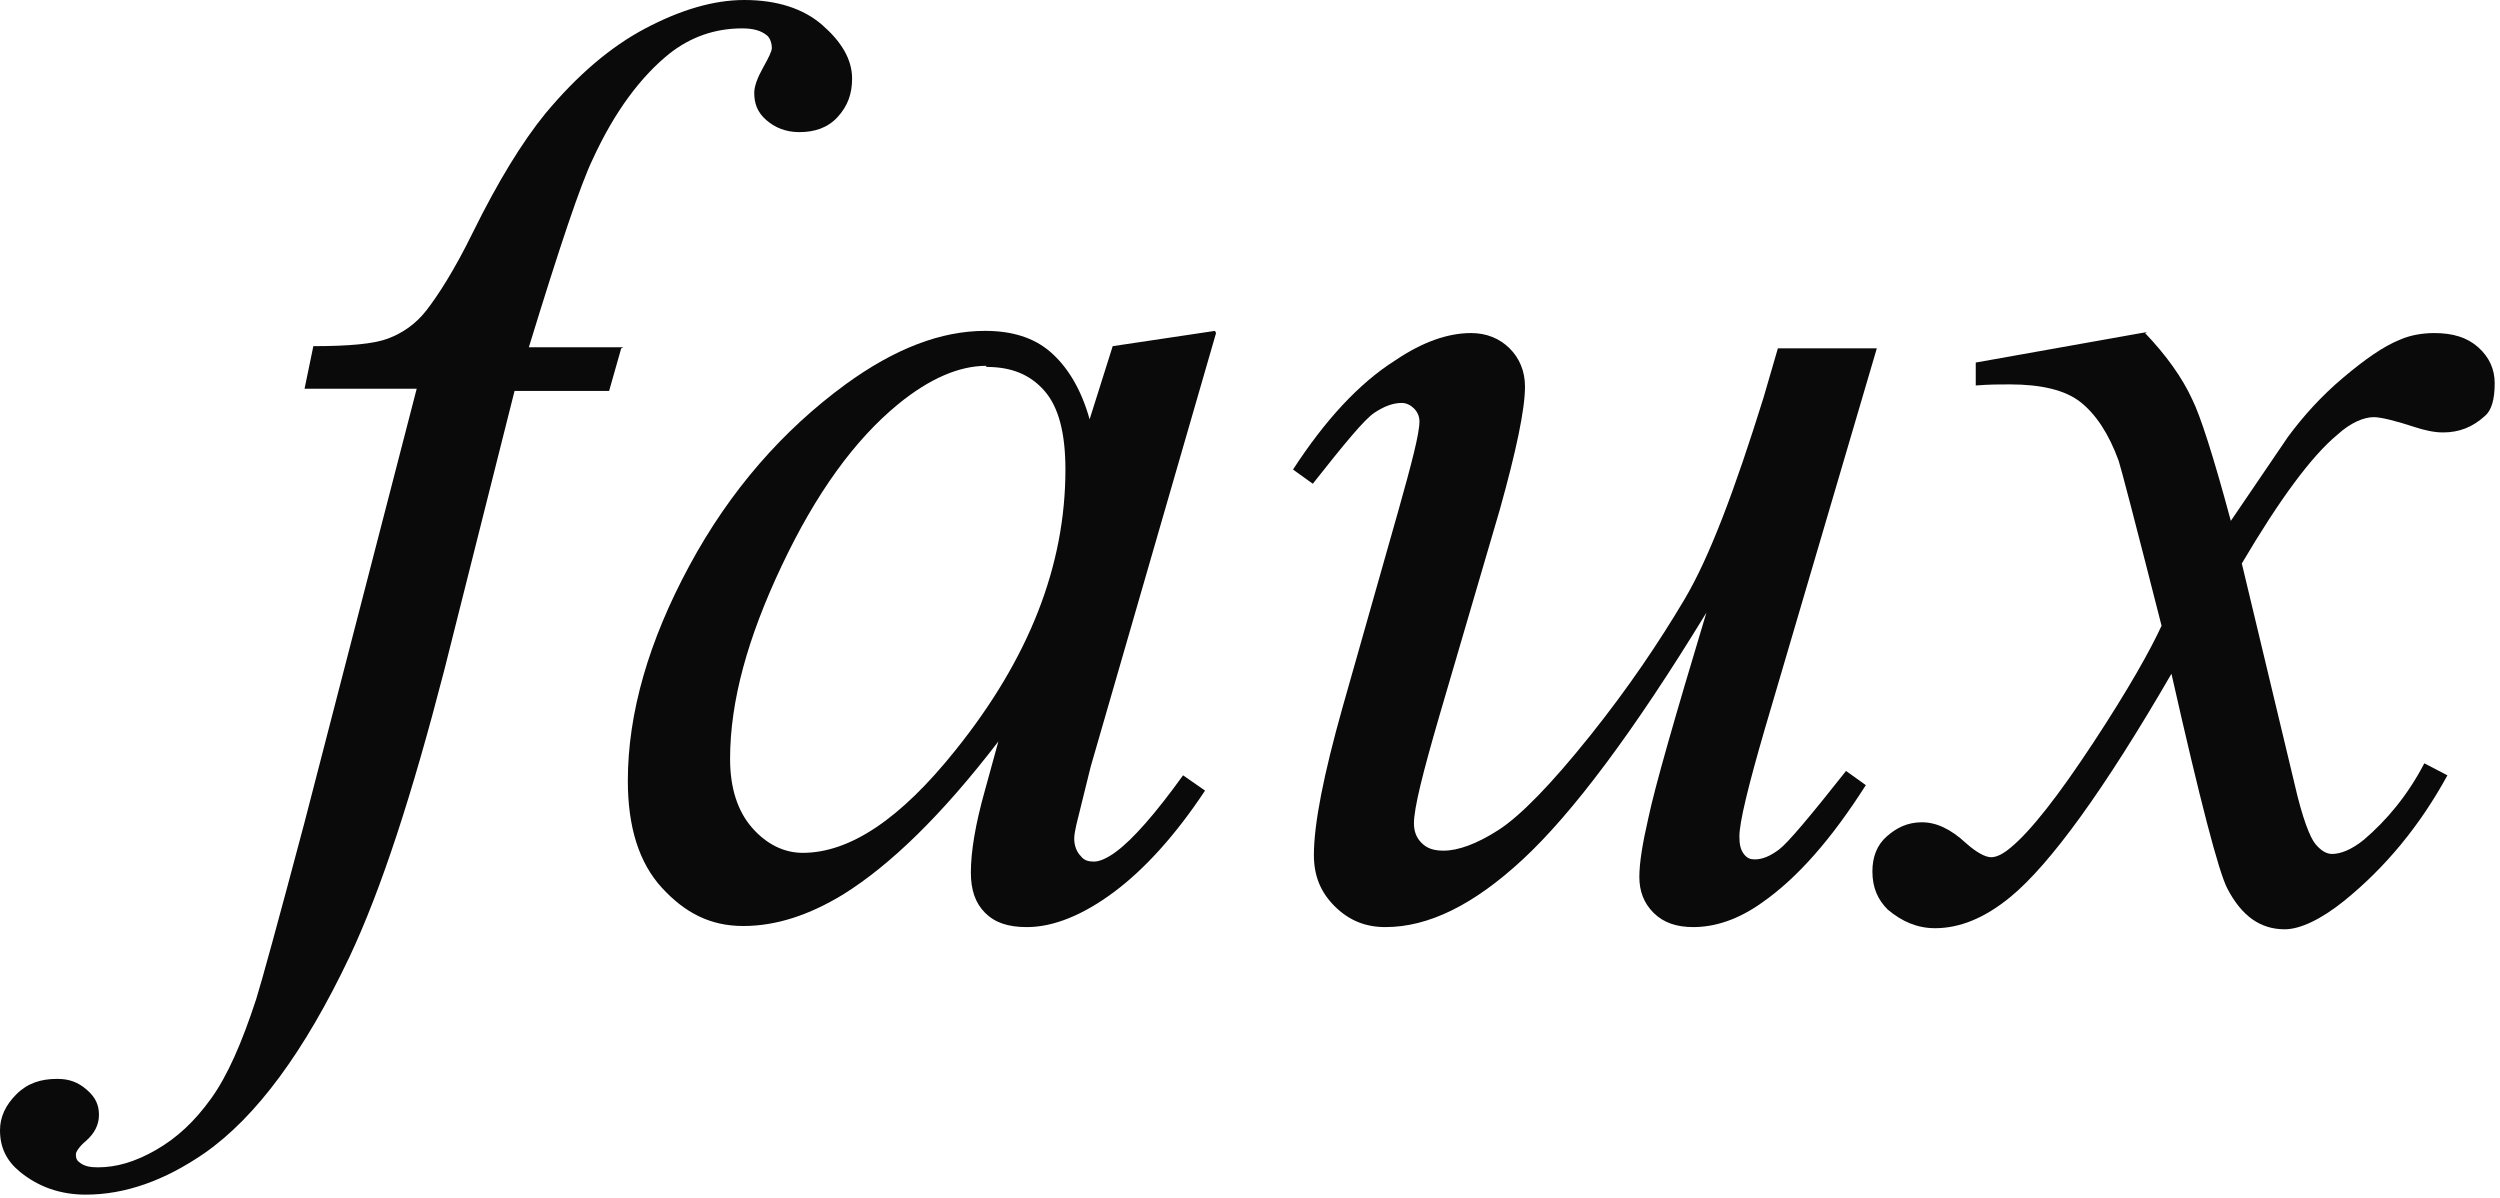 <svg width="363" height="174" viewBox="0 0 363 174" fill="none" xmlns="http://www.w3.org/2000/svg">
<path d="M90.199 50.58L88.443 56.763H74.713L64.496 97.354C59.866 115.27 55.396 129.065 50.767 138.895C44.221 152.69 37.197 162.203 29.694 167.436C23.947 171.399 18.199 173.461 12.452 173.461C8.78 173.461 5.588 172.351 2.874 170.131C0.958 168.545 0 166.643 0 164.106C0 162.203 0.798 160.459 2.395 158.873C3.991 157.288 5.907 156.654 8.301 156.654C10.058 156.654 11.335 157.129 12.612 158.239C13.889 159.349 14.368 160.459 14.368 161.886C14.368 163.313 13.729 164.582 12.452 165.691C11.494 166.484 11.015 167.277 11.015 167.594C11.015 168.228 11.175 168.545 11.654 168.863C12.293 169.338 13.091 169.497 14.208 169.497C16.922 169.497 19.636 168.704 22.669 166.96C25.703 165.216 28.257 162.837 30.652 159.508C33.046 156.178 35.122 151.421 37.197 145.079C37.995 142.542 40.39 133.822 44.221 119.393L60.505 56.446H44.221L45.498 50.262C50.607 50.262 54.279 49.945 56.354 49.153C58.43 48.36 60.345 47.091 61.942 45.03C63.538 42.969 65.933 39.322 68.647 33.773C72.319 26.32 75.831 20.612 79.183 16.49C83.813 10.94 88.602 6.818 93.711 4.122C98.82 1.427 103.609 0 108.079 0C112.868 0 116.7 1.268 119.414 3.647C122.127 6.025 123.724 8.562 123.724 11.416C123.724 13.636 123.085 15.38 121.649 16.965C120.212 18.551 118.296 19.185 116.061 19.185C114.145 19.185 112.549 18.551 111.272 17.441C109.995 16.331 109.516 15.063 109.516 13.477C109.516 12.526 109.995 11.258 110.793 9.83C111.591 8.403 112.07 7.452 112.07 6.976C112.07 6.184 111.751 5.391 111.272 5.074C110.473 4.44 109.356 4.122 107.76 4.122C103.768 4.122 100.256 5.391 97.223 7.769C93.072 11.099 89.241 16.173 86.048 23.149C84.292 26.796 81.259 35.834 76.789 50.421H90.518L90.199 50.58Z" fill="#0A0A0A"/>
<path d="M176.571 48.36L158.371 111.307L156.296 119.711C156.136 120.503 155.977 121.138 155.977 121.772C155.977 122.723 156.296 123.675 156.934 124.309C157.413 124.943 158.052 125.102 158.85 125.102C159.648 125.102 160.766 124.626 162.043 123.675C164.438 121.93 167.79 118.125 171.781 112.576L174.974 114.795C170.664 121.296 166.194 126.211 161.724 129.541C157.254 132.871 152.943 134.615 149.112 134.615C146.398 134.615 144.482 133.981 143.045 132.554C141.609 131.127 140.97 129.224 140.97 126.687C140.97 123.675 141.609 119.711 143.045 114.637L144.961 107.66C136.819 118.284 129.316 125.577 122.451 129.858C117.502 132.871 112.713 134.456 107.924 134.456C103.134 134.456 99.463 132.554 96.11 128.907C92.758 125.26 91.161 120.028 91.161 113.368C91.161 103.538 94.194 93.073 100.101 82.133C106.008 71.192 113.671 62.472 122.771 55.812C129.955 50.58 136.66 48.043 143.045 48.043C146.877 48.043 150.07 48.995 152.464 51.056C154.859 53.117 156.934 56.288 158.212 60.886L161.564 50.263L176.411 48.043L176.571 48.36ZM143.205 53.117C139.214 53.117 134.904 55.02 130.433 58.666C124.048 63.899 118.46 71.668 113.511 82.133C108.562 92.597 106.008 101.794 106.008 110.197C106.008 114.478 107.126 117.808 109.201 120.186C111.276 122.565 113.831 123.833 116.544 123.833C123.409 123.833 130.753 118.918 138.735 108.929C149.431 95.61 154.699 82.133 154.699 68.18C154.699 62.947 153.741 59.142 151.666 56.764C149.591 54.386 146.877 53.276 143.205 53.276V53.117Z" fill="#0A0A0A"/>
<path d="M272.515 50.579L256.232 105.916C253.837 114.161 252.56 119.393 252.56 121.454C252.56 122.564 252.72 123.357 253.199 123.991C253.677 124.625 254.156 124.784 254.795 124.784C255.912 124.784 257.03 124.308 258.307 123.357C259.584 122.405 262.777 118.6 268.045 111.941L270.919 114.002C265.97 121.771 261.021 127.479 255.753 131.126C252.4 133.504 249.048 134.614 245.855 134.614C243.46 134.614 241.545 133.98 240.108 132.553C238.671 131.126 238.032 129.382 238.032 127.321C238.032 125.259 238.511 122.405 239.31 118.917C240.267 114.319 243.141 104.33 247.771 88.95C237.234 106.233 228.294 118.124 221.11 124.784C213.926 131.443 207.381 134.614 201.155 134.614C198.281 134.614 195.886 133.663 193.811 131.602C191.736 129.54 190.778 127.162 190.778 124.15C190.778 119.551 192.215 112.416 194.929 102.744L203.07 74.046C204.986 67.228 206.104 62.947 206.104 61.203C206.104 60.41 205.784 59.776 205.305 59.3C204.826 58.824 204.188 58.507 203.549 58.507C202.272 58.507 200.995 58.983 199.558 59.934C198.121 60.886 195.248 64.374 190.618 70.24L187.745 68.179C192.374 61.044 197.323 55.653 202.591 52.324C206.583 49.628 210.254 48.36 213.607 48.36C215.842 48.36 217.758 49.152 219.194 50.579C220.631 52.006 221.429 53.909 221.429 56.129C221.429 59.459 220.152 65.484 217.758 74.046L208.977 104.013C206.583 112.258 205.305 117.332 205.305 119.551C205.305 120.661 205.625 121.613 206.423 122.405C207.221 123.198 208.179 123.515 209.616 123.515C211.691 123.515 214.405 122.564 217.598 120.503C220.791 118.442 225.261 113.843 230.848 106.867C236.436 99.89 240.906 93.231 244.578 87.047C248.25 80.864 251.921 71.033 256.072 57.714L258.148 50.579H272.356H272.515Z" fill="#0A0A0A"/>
<path d="M311.464 48.361C314.497 51.533 316.892 54.862 318.328 58.033C319.446 60.253 321.362 66.12 323.916 75.633L332.217 63.424C334.452 60.412 337.007 57.558 340.2 54.862C343.392 52.167 346.106 50.264 348.501 49.313C349.938 48.678 351.694 48.361 353.45 48.361C356.164 48.361 358.239 48.996 359.836 50.423C361.432 51.85 362.23 53.594 362.23 55.655C362.23 58.033 361.751 59.619 360.794 60.412C359.038 61.997 357.122 62.79 354.727 62.79C353.45 62.79 352.013 62.473 350.576 61.997C347.703 61.046 345.627 60.57 344.67 60.57C343.233 60.57 341.317 61.363 339.401 63.107C335.57 66.278 330.94 72.621 325.512 81.817L333.175 113.845C334.293 118.76 335.41 121.614 336.208 122.566C337.007 123.517 337.805 123.993 338.603 123.993C339.88 123.993 341.477 123.359 343.233 121.932C346.585 119.078 349.619 115.431 352.013 110.833L355.366 112.577C351.375 119.87 346.426 125.895 340.359 130.811C337.007 133.506 333.973 134.933 331.738 134.933C328.226 134.933 325.512 133.031 323.437 129.067C322.16 126.688 319.446 116.224 315.295 97.831C305.557 114.638 297.734 125.42 291.987 130.177C288.156 133.348 284.484 134.775 280.972 134.775C278.417 134.775 276.182 133.823 274.107 132.079C272.67 130.652 271.872 128.908 271.872 126.53C271.872 124.468 272.511 122.724 273.947 121.456C275.384 120.187 276.981 119.395 279.056 119.395C281.131 119.395 283.207 120.346 285.442 122.407C287.038 123.834 288.315 124.468 289.114 124.468C289.912 124.468 290.87 123.993 291.987 123.041C294.861 120.663 298.852 115.589 303.96 107.82C309.069 100.051 312.262 94.343 313.858 90.855C310.027 75.792 307.952 67.864 307.632 66.912C306.195 62.949 304.28 60.095 302.045 58.35C299.81 56.606 296.298 55.814 291.828 55.814C290.391 55.814 288.794 55.814 286.879 55.972V52.642L311.783 48.203L311.464 48.361Z" fill="#0A0A0A"/>
</svg>
